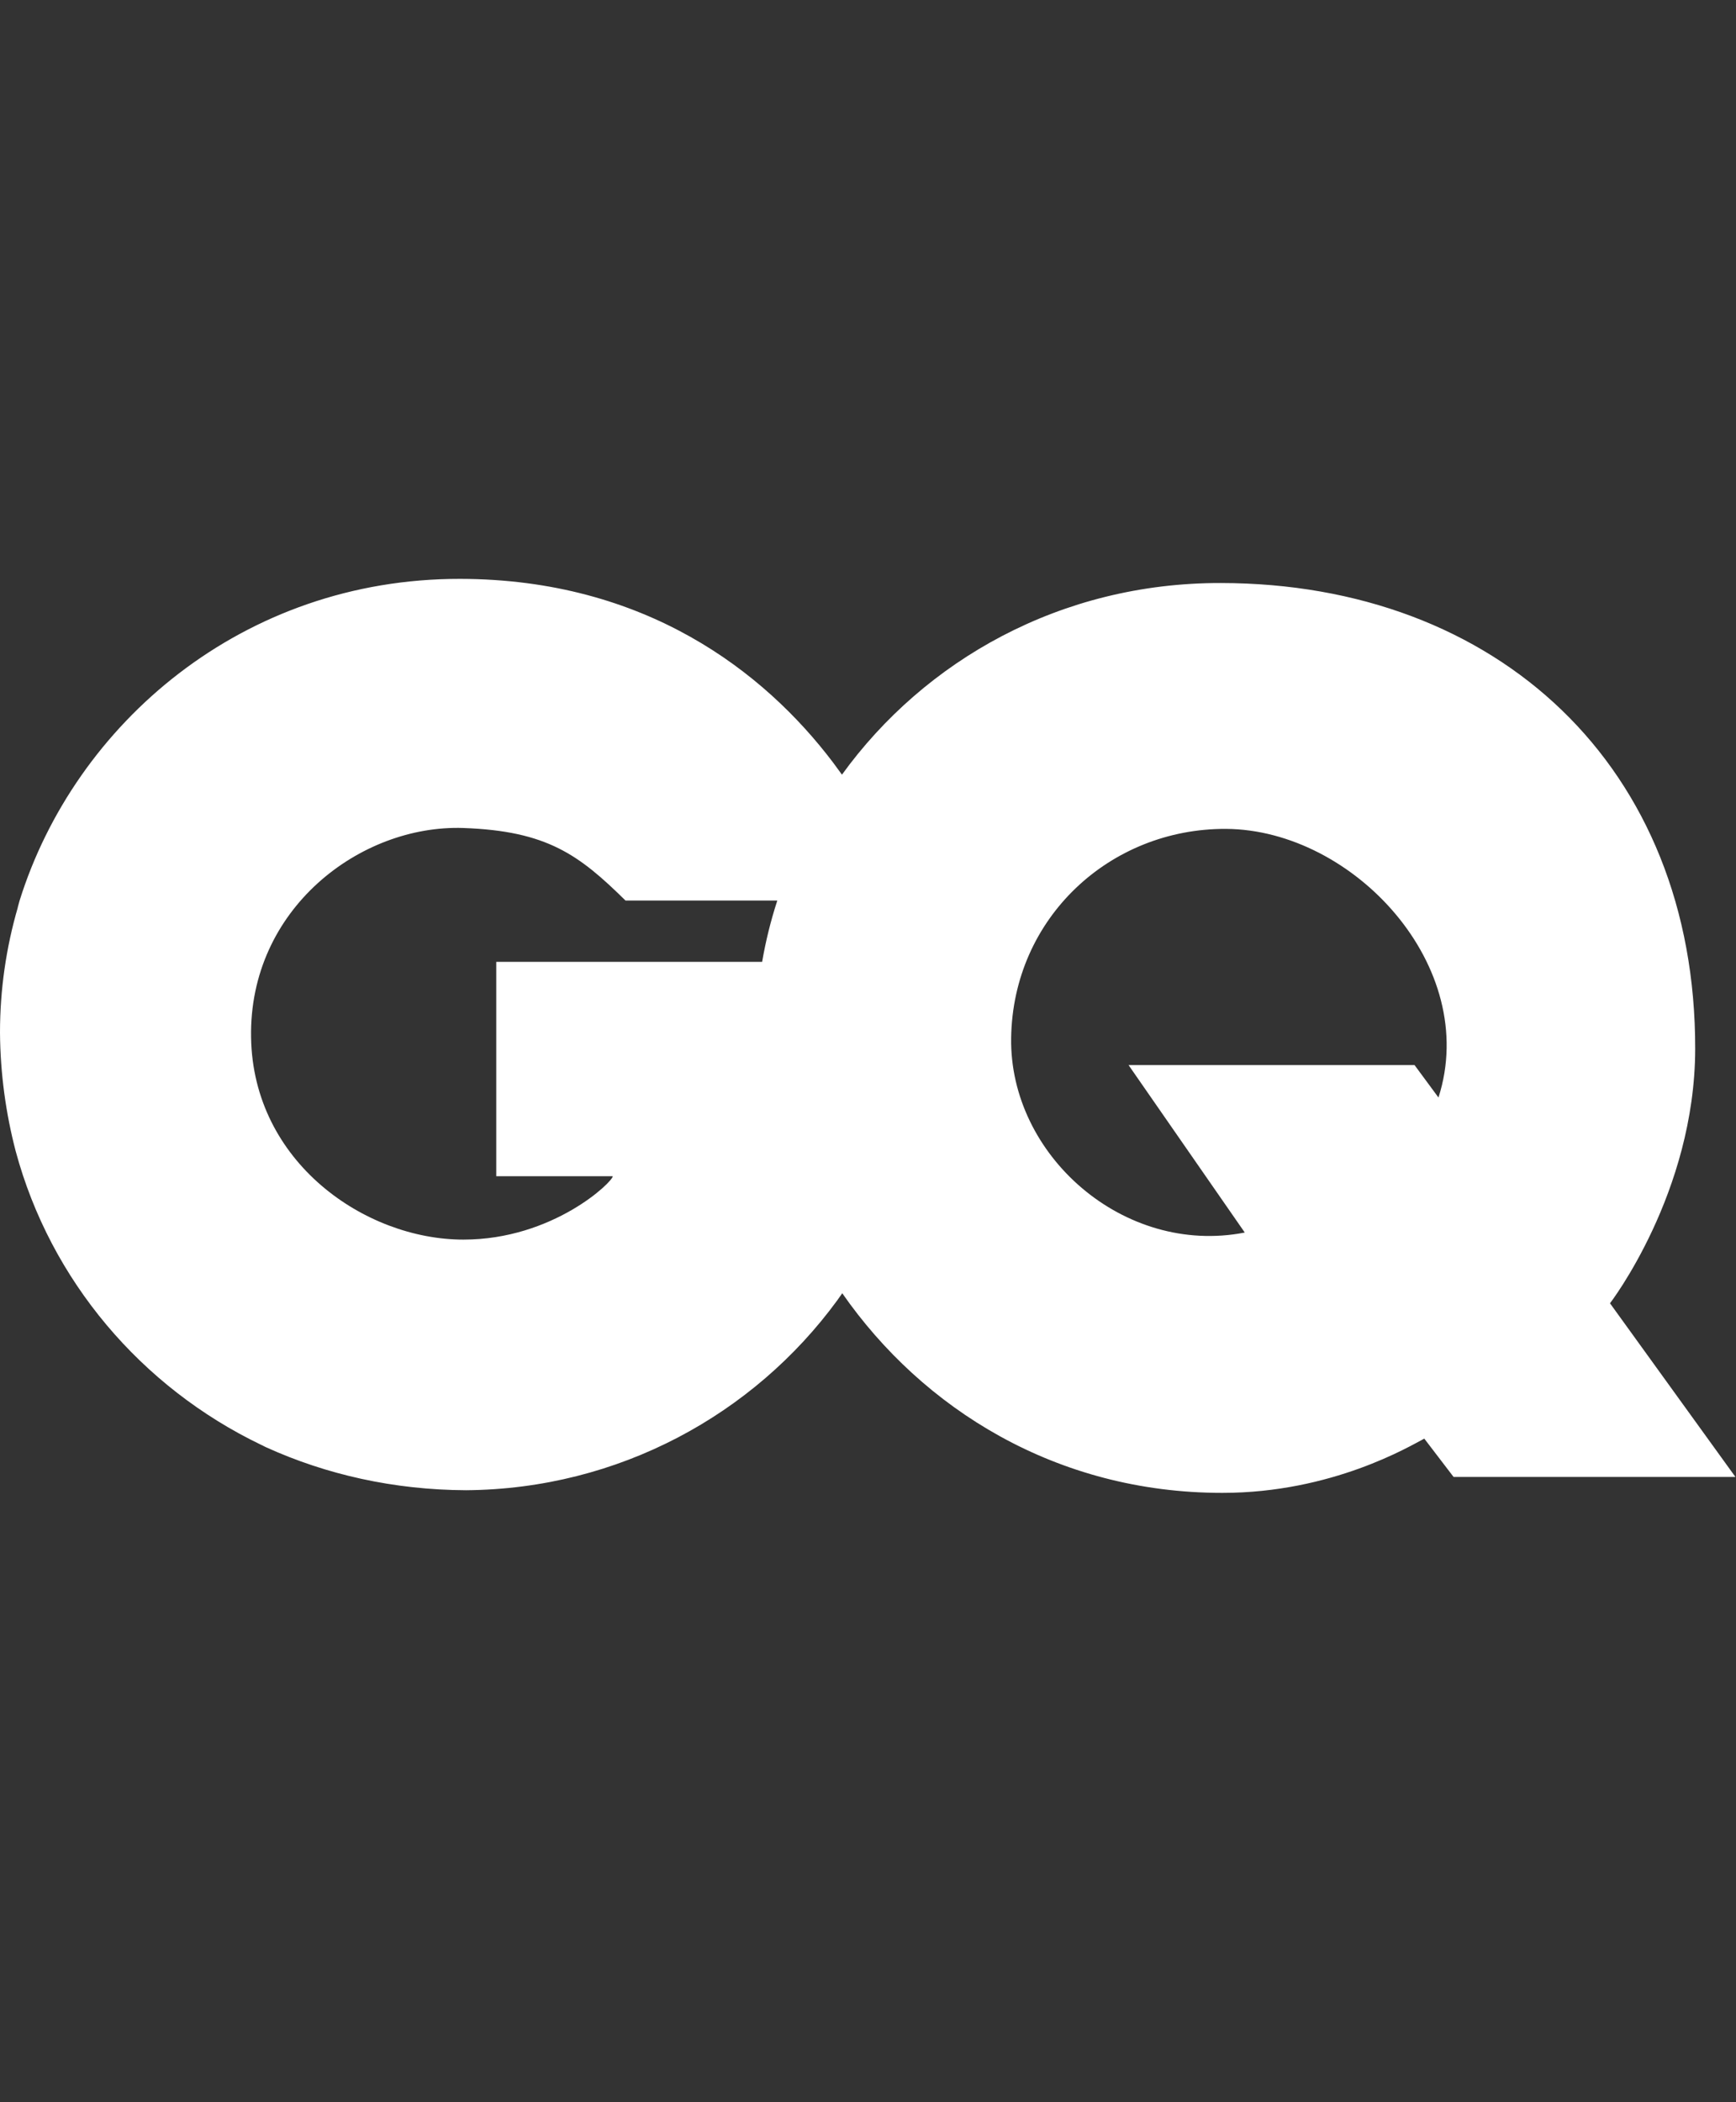 <svg xmlns="http://www.w3.org/2000/svg" width="57" height="69" viewBox="0 0 57 69" fill="none"><rect x="0" y="0" width="57" height="69" fill="#333333" stroke="none"/><g clip-path="url(#clip0_1823_1166)"><path d="M52.863 42.777C52.863 42.777 55.65 39.158 55.66 34.435C55.679 25.165 49.164 19.145 40.084 19.136C34.822 19.126 30.355 21.681 27.645 25.426C27.548 25.29 27.451 25.165 27.354 25.029C25.092 22.039 21.178 19.01 15.109 19C7.972 18.99 2.457 23.752 0.641 29.568C0.621 29.636 0.602 29.713 0.583 29.781V29.79C0.204 31.097 0 32.471 0 33.894C0.01 35.248 0.194 36.555 0.515 37.784C1.66 42.032 4.642 45.535 8.574 47.423C8.603 47.432 8.633 47.452 8.671 47.471C8.691 47.481 8.71 47.49 8.73 47.5C10.711 48.4 12.934 48.903 15.304 48.913C20.314 48.874 24.752 46.426 27.49 42.681C27.548 42.603 27.597 42.526 27.655 42.448C30.296 46.242 34.685 49 40.133 49C43.745 49 46.299 47.461 46.765 47.219L47.727 48.477H56.981L52.863 42.777ZM15.216 40.687C11.983 40.687 8.312 38.142 8.244 34.058C8.166 29.829 11.837 27.061 15.216 27.177C17.964 27.274 19.013 28.058 20.538 29.558C20.538 29.558 22.751 29.558 25.004 29.558C25.179 29.558 25.344 29.558 25.519 29.558C25.519 29.558 25.519 29.558 25.519 29.568C25.305 30.226 25.14 30.894 25.024 31.571H16.294V38.606H20.12C20.12 38.79 18.158 40.687 15.216 40.687ZM47.231 36.023L46.445 34.958H37.055L40.871 40.455C36.9 41.229 33.142 37.919 33.2 34.068C33.258 30.129 36.443 27.187 40.259 27.206C44.444 27.235 48.61 31.726 47.231 36.023Z" fill="white"></path></g><defs><clipPath id="clip0_1823_1166"><rect width="57" height="30" fill="white" transform="translate(0 19)"></rect></clipPath></defs></svg>
